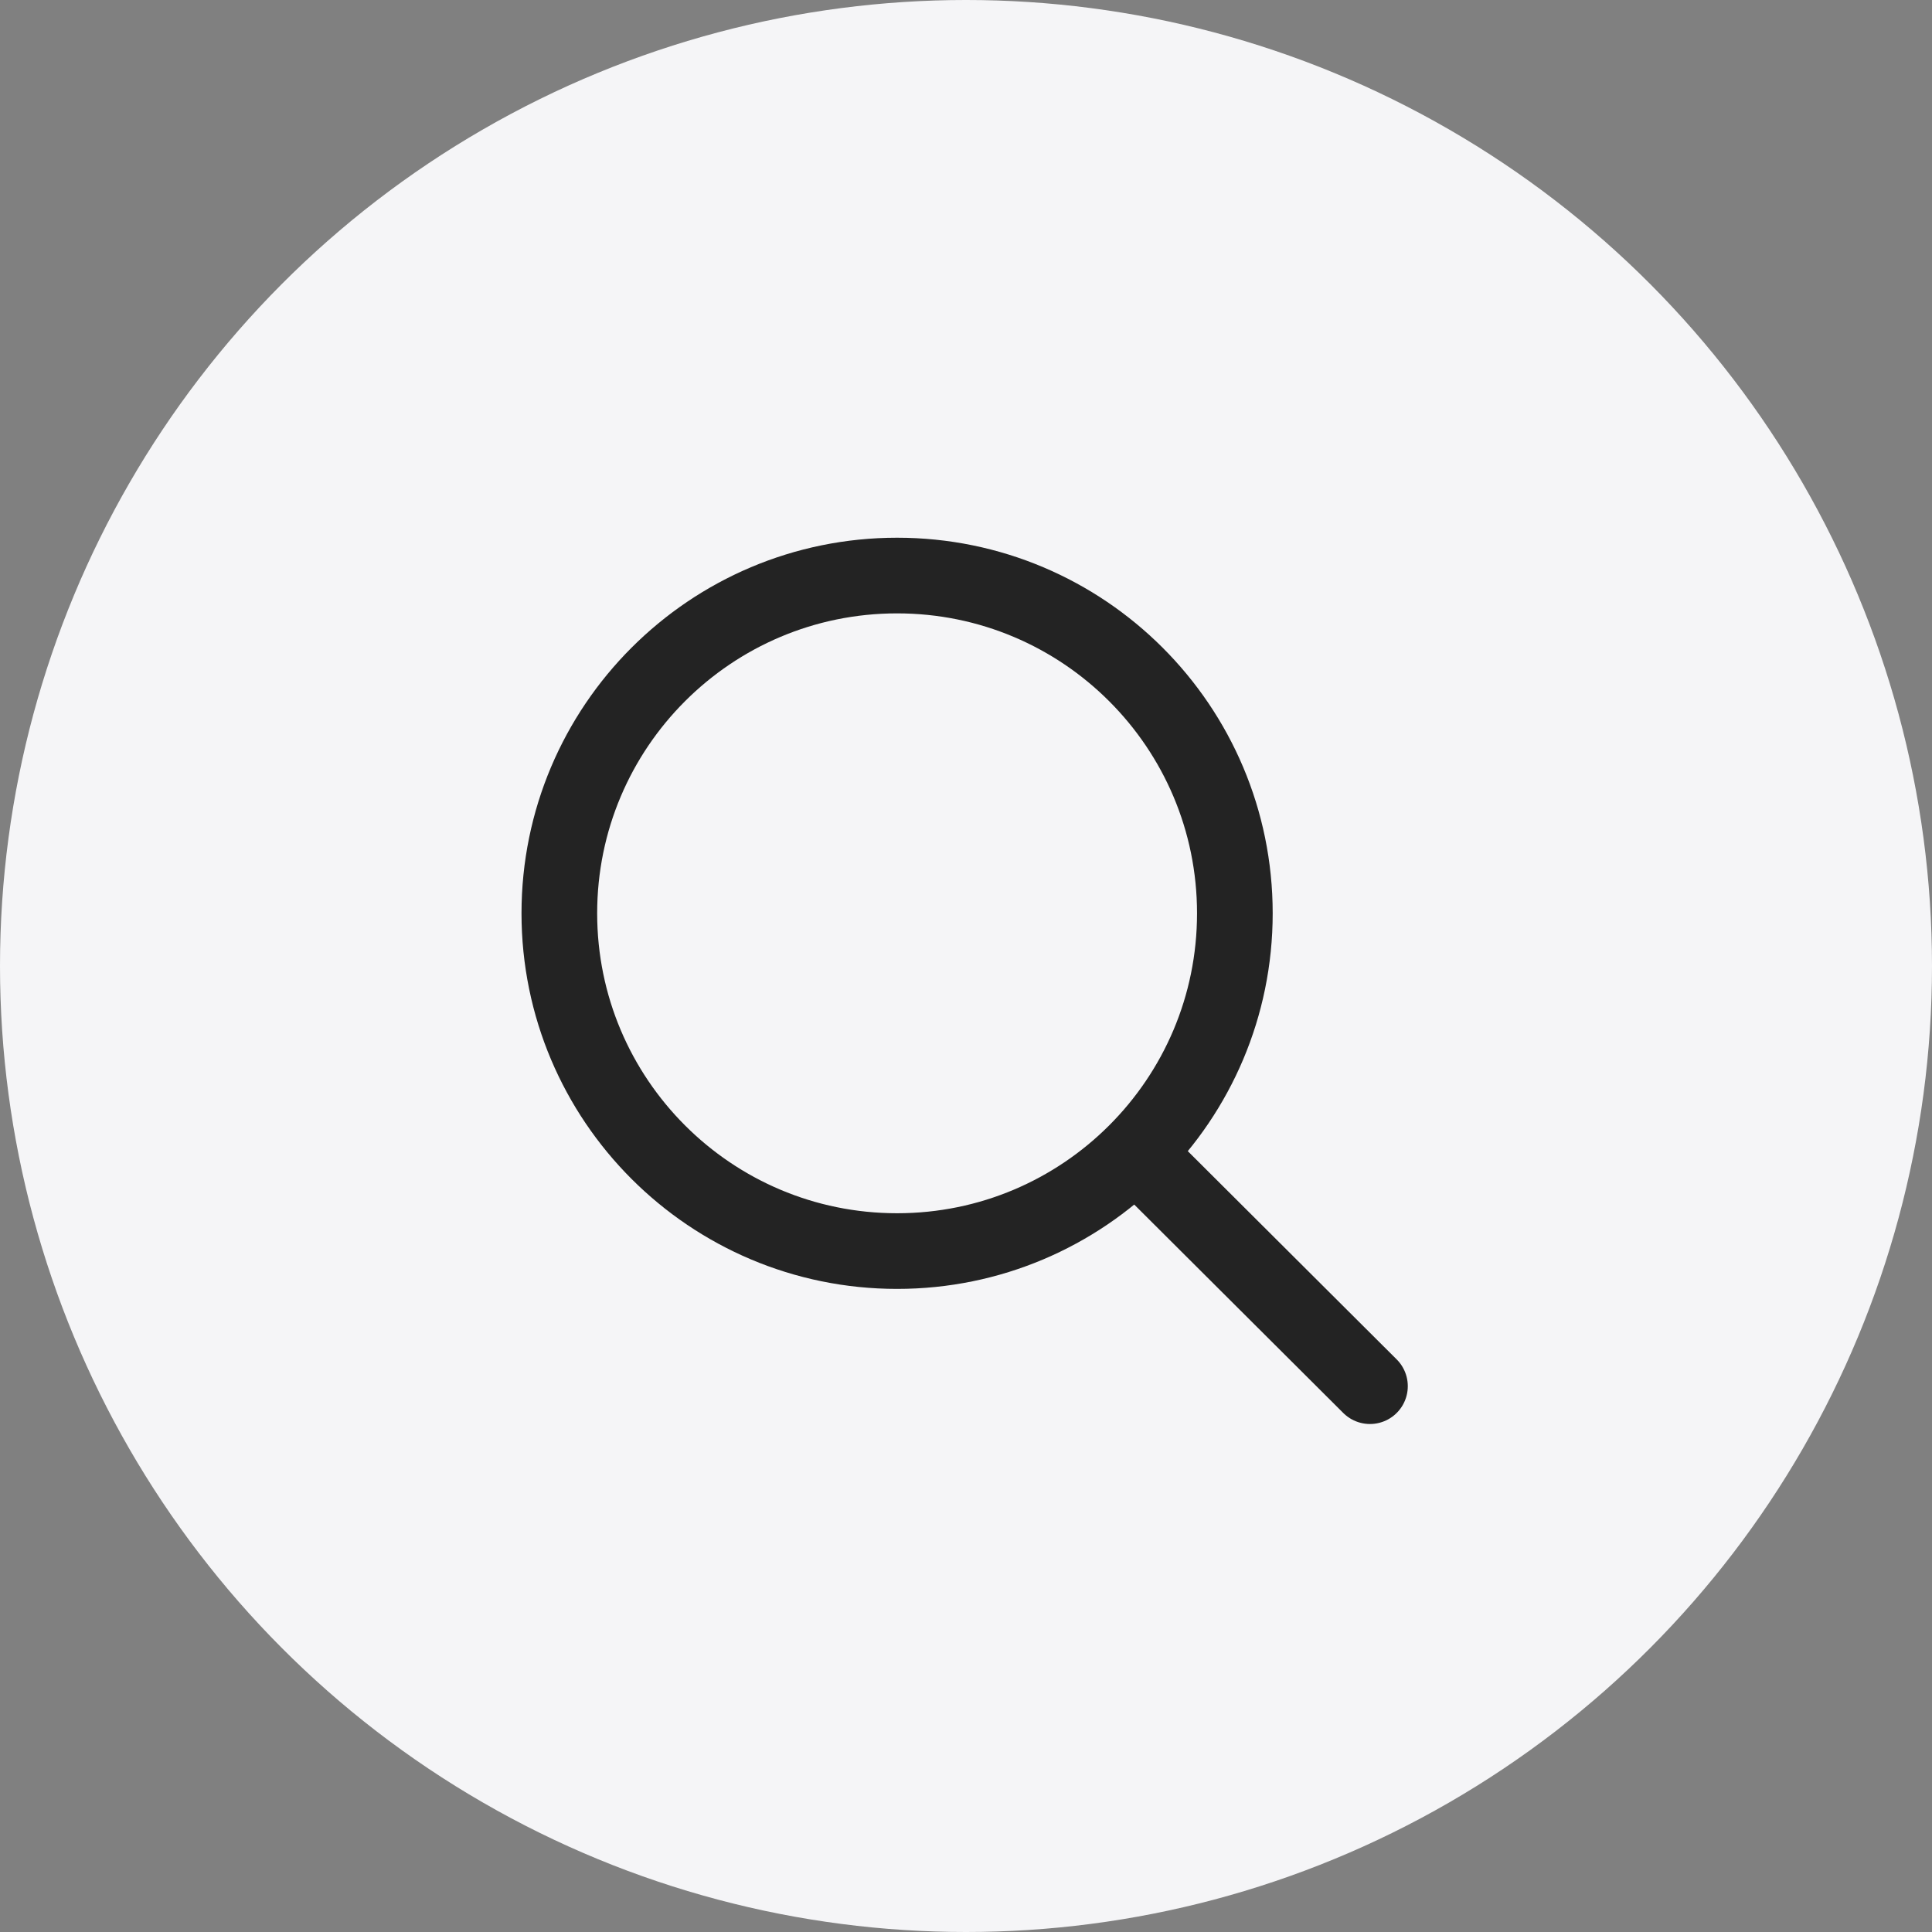 <?xml version="1.0" encoding="UTF-8"?> <svg xmlns="http://www.w3.org/2000/svg" width="715" height="715" viewBox="0 0 715 715" fill="none"><rect x="0" y="0" width="715" height="715" fill="#808080" stroke="none"/><circle cx="357.5" cy="357.5" r="357.5" fill="#F5F5F7"></circle><path d="M420.258 426.518L507 513M457 338C457 407.035 401.035 463 332 463C262.964 463 207 407.035 207 338C207 268.964 262.964 213 332 213C401.035 213 457 268.964 457 338Z" stroke="#232323" stroke-width="28" stroke-linecap="round" stroke-linejoin="round"></path></svg> 